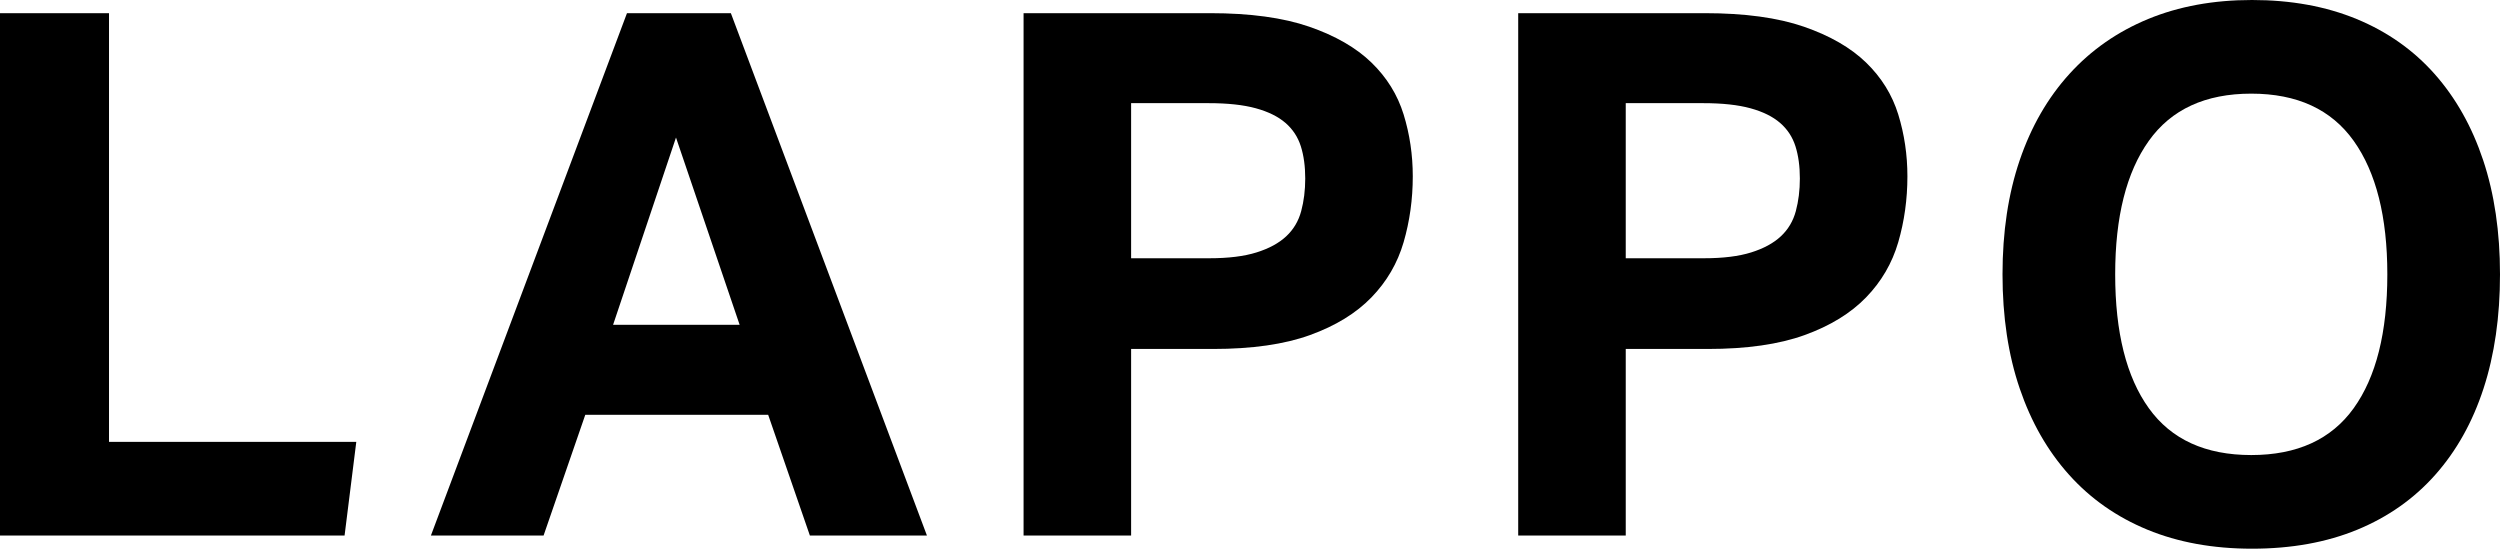<?xml version="1.0" encoding="UTF-8"?><svg id="b" xmlns="http://www.w3.org/2000/svg" viewBox="0 0 136.688 30"><g id="c"><path d="M0,.72h5.96v23.44h13.52l-.64,5.12H0V.72Z"/><path d="M34.28.72h5.68l10.72,28.56h-6.4l-2.28-6.6h-10l-2.28,6.6h-6.16L34.28.72ZM40.44,17.76l-3.48-10.24-3.44,10.24h6.92Z"/><path d="M55.964.72h10.2c2.186,0,3.993.247,5.42.74,1.426.494,2.56,1.146,3.4,1.96s1.426,1.76,1.76,2.84c.333,1.08.5,2.207.5,3.38,0,1.254-.167,2.454-.5,3.6-.334,1.147-.92,2.154-1.76,3.02-.84.867-1.96,1.554-3.36,2.06-1.4.507-3.167.76-5.3.76h-4.48v10.2h-5.88V.72ZM66.124,14.12c1.04,0,1.9-.106,2.58-.32.68-.213,1.22-.506,1.62-.88.4-.373.673-.833.82-1.38.146-.546.22-1.14.22-1.78,0-.666-.08-1.253-.24-1.76-.16-.506-.44-.933-.84-1.28-.4-.346-.94-.613-1.62-.8-.68-.187-1.54-.28-2.58-.28h-4.24v8.48h4.28Z"/><path d="M83.008.72h10.2c2.186,0,3.993.247,5.42.74,1.426.494,2.56,1.146,3.4,1.96s1.426,1.76,1.76,2.84c.333,1.08.5,2.207.5,3.38,0,1.254-.167,2.454-.5,3.6-.334,1.147-.92,2.154-1.76,3.02-.84.867-1.96,1.554-3.36,2.06-1.4.507-3.167.76-5.3.76h-4.48v10.2h-5.88V.72ZM93.168,14.12c1.04,0,1.9-.106,2.58-.32.68-.213,1.22-.506,1.62-.88.4-.373.673-.833.82-1.38.146-.546.22-1.14.22-1.78,0-.666-.08-1.253-.24-1.76-.16-.506-.44-.933-.84-1.28-.4-.346-.94-.613-1.62-.8-.68-.187-1.54-.28-2.58-.28h-4.24v8.48h4.28Z"/><path d="M123.128,30c-2.134,0-4.04-.347-5.72-1.04-1.68-.693-3.107-1.693-4.28-3-1.174-1.307-2.074-2.88-2.7-4.72-.627-1.84-.94-3.92-.94-6.24s.313-4.4.94-6.24c.626-1.84,1.533-3.413,2.72-4.72,1.186-1.306,2.62-2.306,4.3-3,1.68-.693,3.573-1.04,5.68-1.04,2.133,0,4.04.347,5.72,1.04,1.68.694,3.1,1.694,4.26,3,1.16,1.307,2.046,2.88,2.66,4.72.613,1.84.92,3.92.92,6.24s-.3,4.4-.9,6.24c-.6,1.84-1.48,3.414-2.64,4.72-1.16,1.307-2.58,2.307-4.26,3-1.68.693-3.6,1.04-5.76,1.04ZM123.088,24.88c2.506,0,4.373-.853,5.6-2.56,1.226-1.706,1.84-4.146,1.84-7.32,0-3.146-.614-5.58-1.84-7.3-1.227-1.72-3.094-2.58-5.6-2.58s-4.374.86-5.6,2.58c-1.227,1.72-1.84,4.154-1.84,7.3,0,3.173.613,5.614,1.84,7.32,1.226,1.707,3.093,2.56,5.6,2.56Z"/></g></svg>